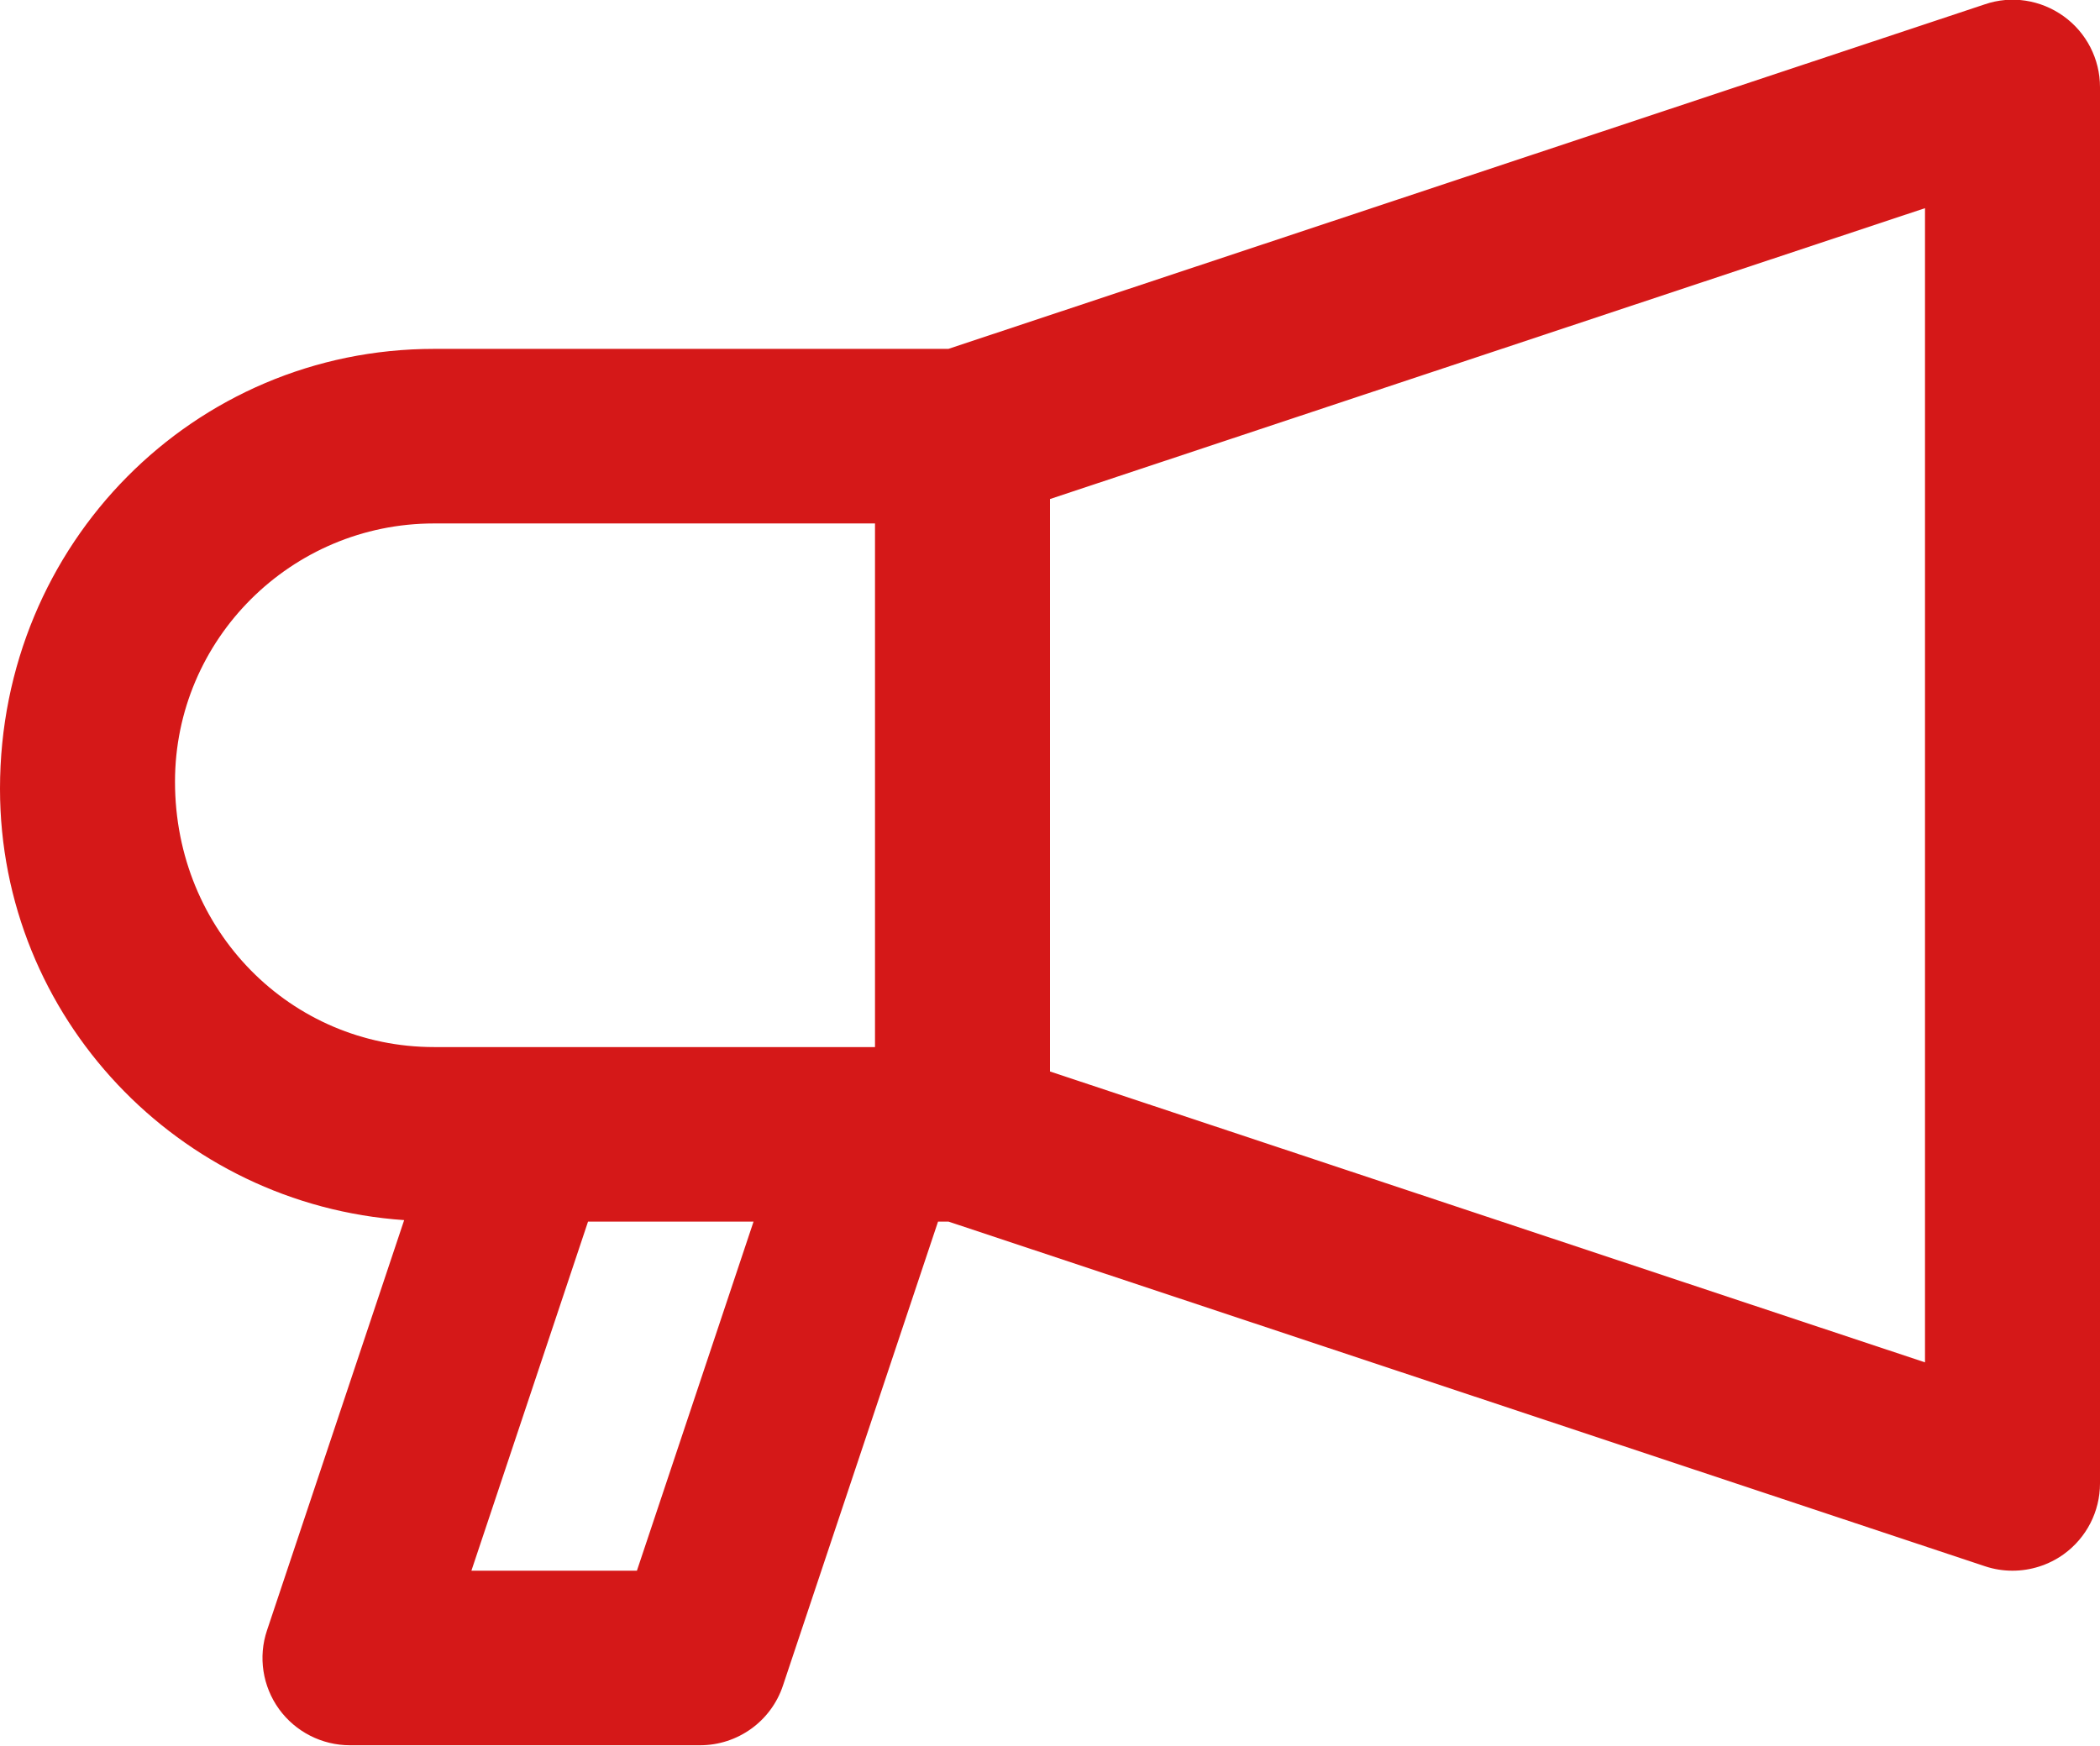 <svg xmlns="http://www.w3.org/2000/svg" xmlns:xlink="http://www.w3.org/1999/xlink" preserveAspectRatio="xMidYMid" width="48" height="39.91" viewBox="0 0 48 39.91">
  <defs>
    <style>
      .cls-1 {
        fill: #d51818;
        fill-rule: evenodd;
      }
    </style>
  </defs>
  <path d="M47.170,35.533 C46.824,35.781 46.414,35.909 46.000,35.909 C45.787,35.909 45.574,35.876 45.367,35.806 L21.679,27.928 L21.441,27.928 L17.896,38.536 C17.625,39.351 16.861,39.900 16.000,39.900 L8.000,39.900 C7.357,39.900 6.754,39.592 6.377,39.072 C6.002,38.551 5.898,37.881 6.103,37.273 L9.238,27.894 C4.085,27.542 -0.000,23.260 -0.000,18.032 C-0.000,12.415 4.449,7.976 9.920,7.976 L21.677,7.976 L45.367,0.099 C45.975,-0.110 46.646,-0.005 47.170,0.372 C47.691,0.747 48.000,1.350 48.000,1.991 L48.000,33.914 C48.000,34.556 47.691,35.157 47.170,35.533 ZM14.558,35.909 L17.224,27.928 L13.441,27.928 L10.775,35.909 L14.558,35.909 ZM20.000,11.967 L9.920,11.967 C6.656,11.967 4.000,14.616 4.000,17.872 C4.000,21.288 6.656,23.938 9.920,23.938 L12.000,23.938 L20.000,23.938 L20.000,11.967 ZM44.000,4.759 L24.000,11.409 L24.000,24.496 L44.000,31.146 L44.000,4.759 Z" class="cls-1"/>
</svg>
